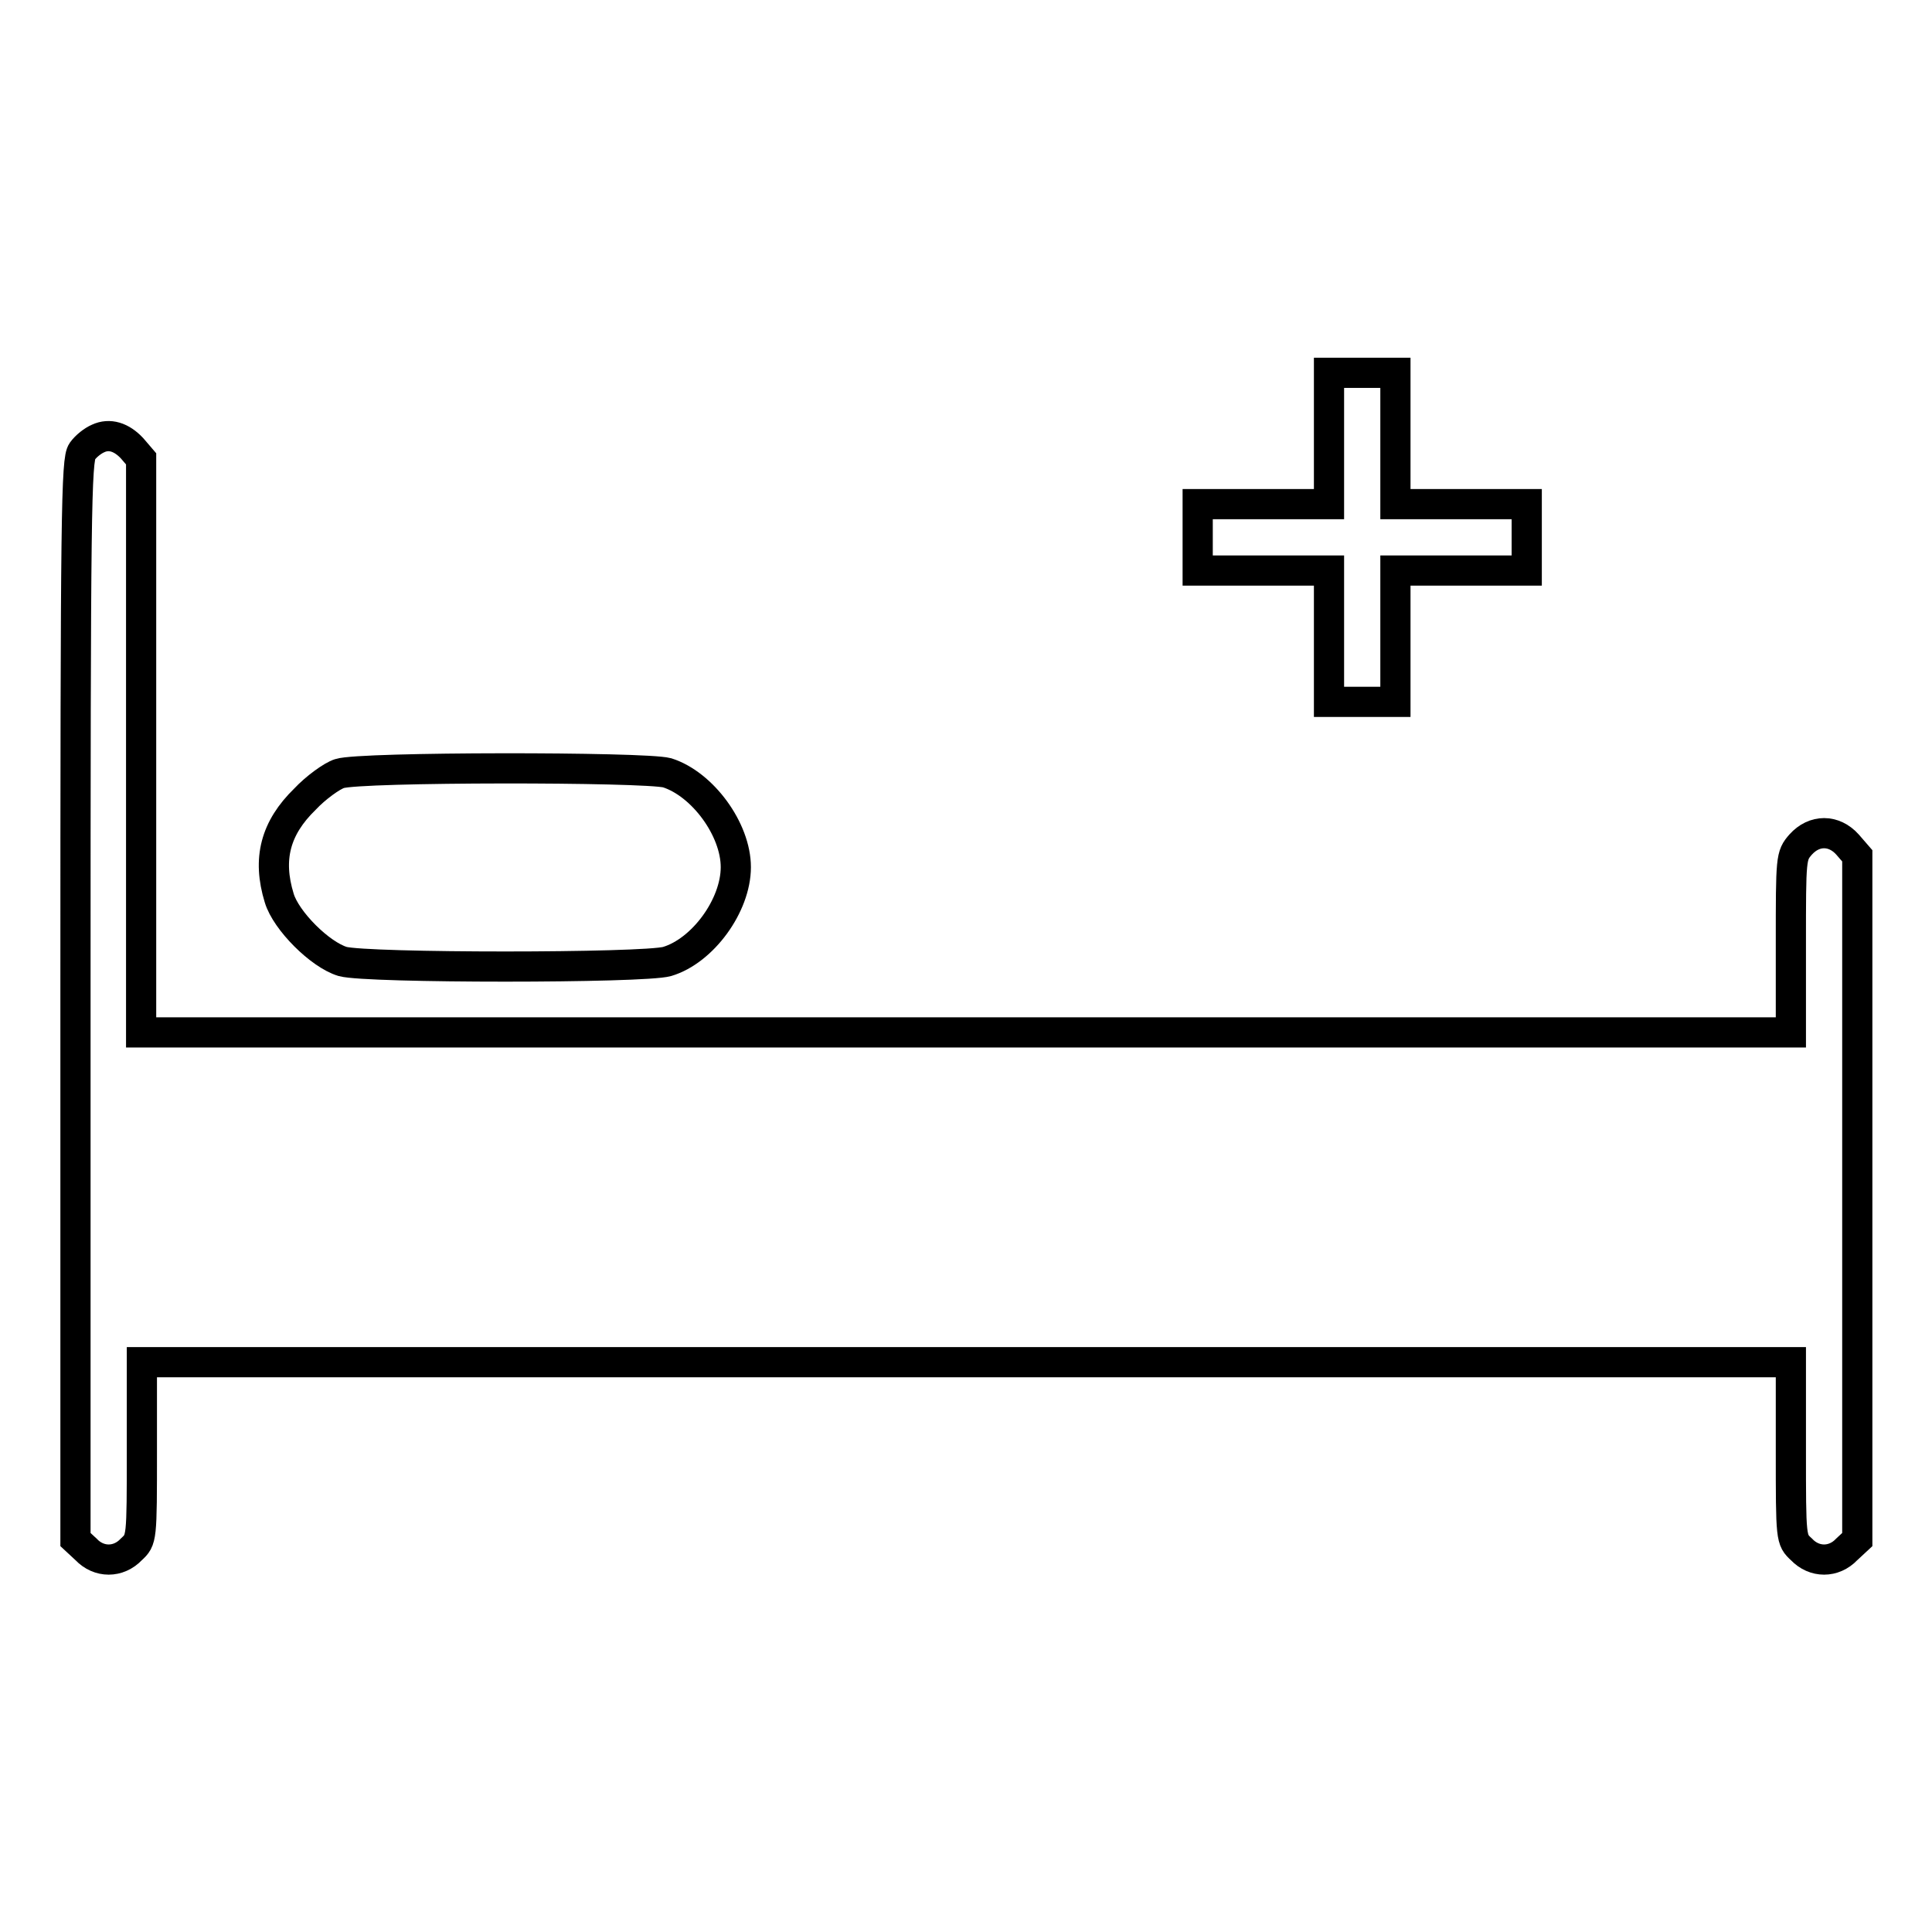 <?xml version="1.0" encoding="utf-8"?>
<!-- Svg Vector Icons : http://www.onlinewebfonts.com/icon -->
<!DOCTYPE svg PUBLIC "-//W3C//DTD SVG 1.1//EN" "http://www.w3.org/Graphics/SVG/1.1/DTD/svg11.dtd">
<svg version="1.1" xmlns="http://www.w3.org/2000/svg" xmlns:xlink="http://www.w3.org/1999/xlink" x="0px" y="0px" viewBox="0 0 256 256" enable-background="new 0 0 256 256" xml:space="preserve">
<g><g><g><path stroke-width="4" fill-opacity="0" stroke="#000000"  d="M176.1,58.1v8.7h-8.7h-8.7v4.4v4.4h8.7h8.7v8.7V93h4.4h4.4v-8.7v-8.7h8.7h8.7v-4.4v-4.4h-8.7h-8.7v-8.7v-8.7h-4.4h-4.4V58.1z"/><path stroke-width="4" fill-opacity="0" stroke="#000000"  d="M13,58.1c-0.7,0.3-1.6,1-2.1,1.7c-0.8,1.1-0.9,7.9-0.9,72.7V204l1.4,1.3c1.7,1.8,4.3,1.8,6,0c1.4-1.3,1.4-1.3,1.4-13.1v-11.7H128h109.3v11.7c0,11.8,0,11.8,1.4,13.1c1.7,1.8,4.3,1.8,6,0l1.4-1.3v-45.3v-45.3l-1.3-1.5c-1.8-2-4.4-2-6.2,0c-1.3,1.5-1.3,1.7-1.3,13.2v11.7H128H18.7V98.8v-38l-1.2-1.4C16.1,57.9,14.5,57.4,13,58.1z"/><path stroke-width="4" fill-opacity="0" stroke="#000000"  d="M45,102.5c-1,0.3-3.2,1.9-4.6,3.4c-3.9,3.8-5,7.9-3.4,13.1c0.9,3,5.4,7.5,8.4,8.4c3.2,0.9,39.9,0.9,43,0c4.7-1.4,9.1-7.4,9.1-12.5c0-5-4.4-11-9.1-12.5C85.4,101.6,47.7,101.6,45,102.5z"/></g></g></g>
</svg>